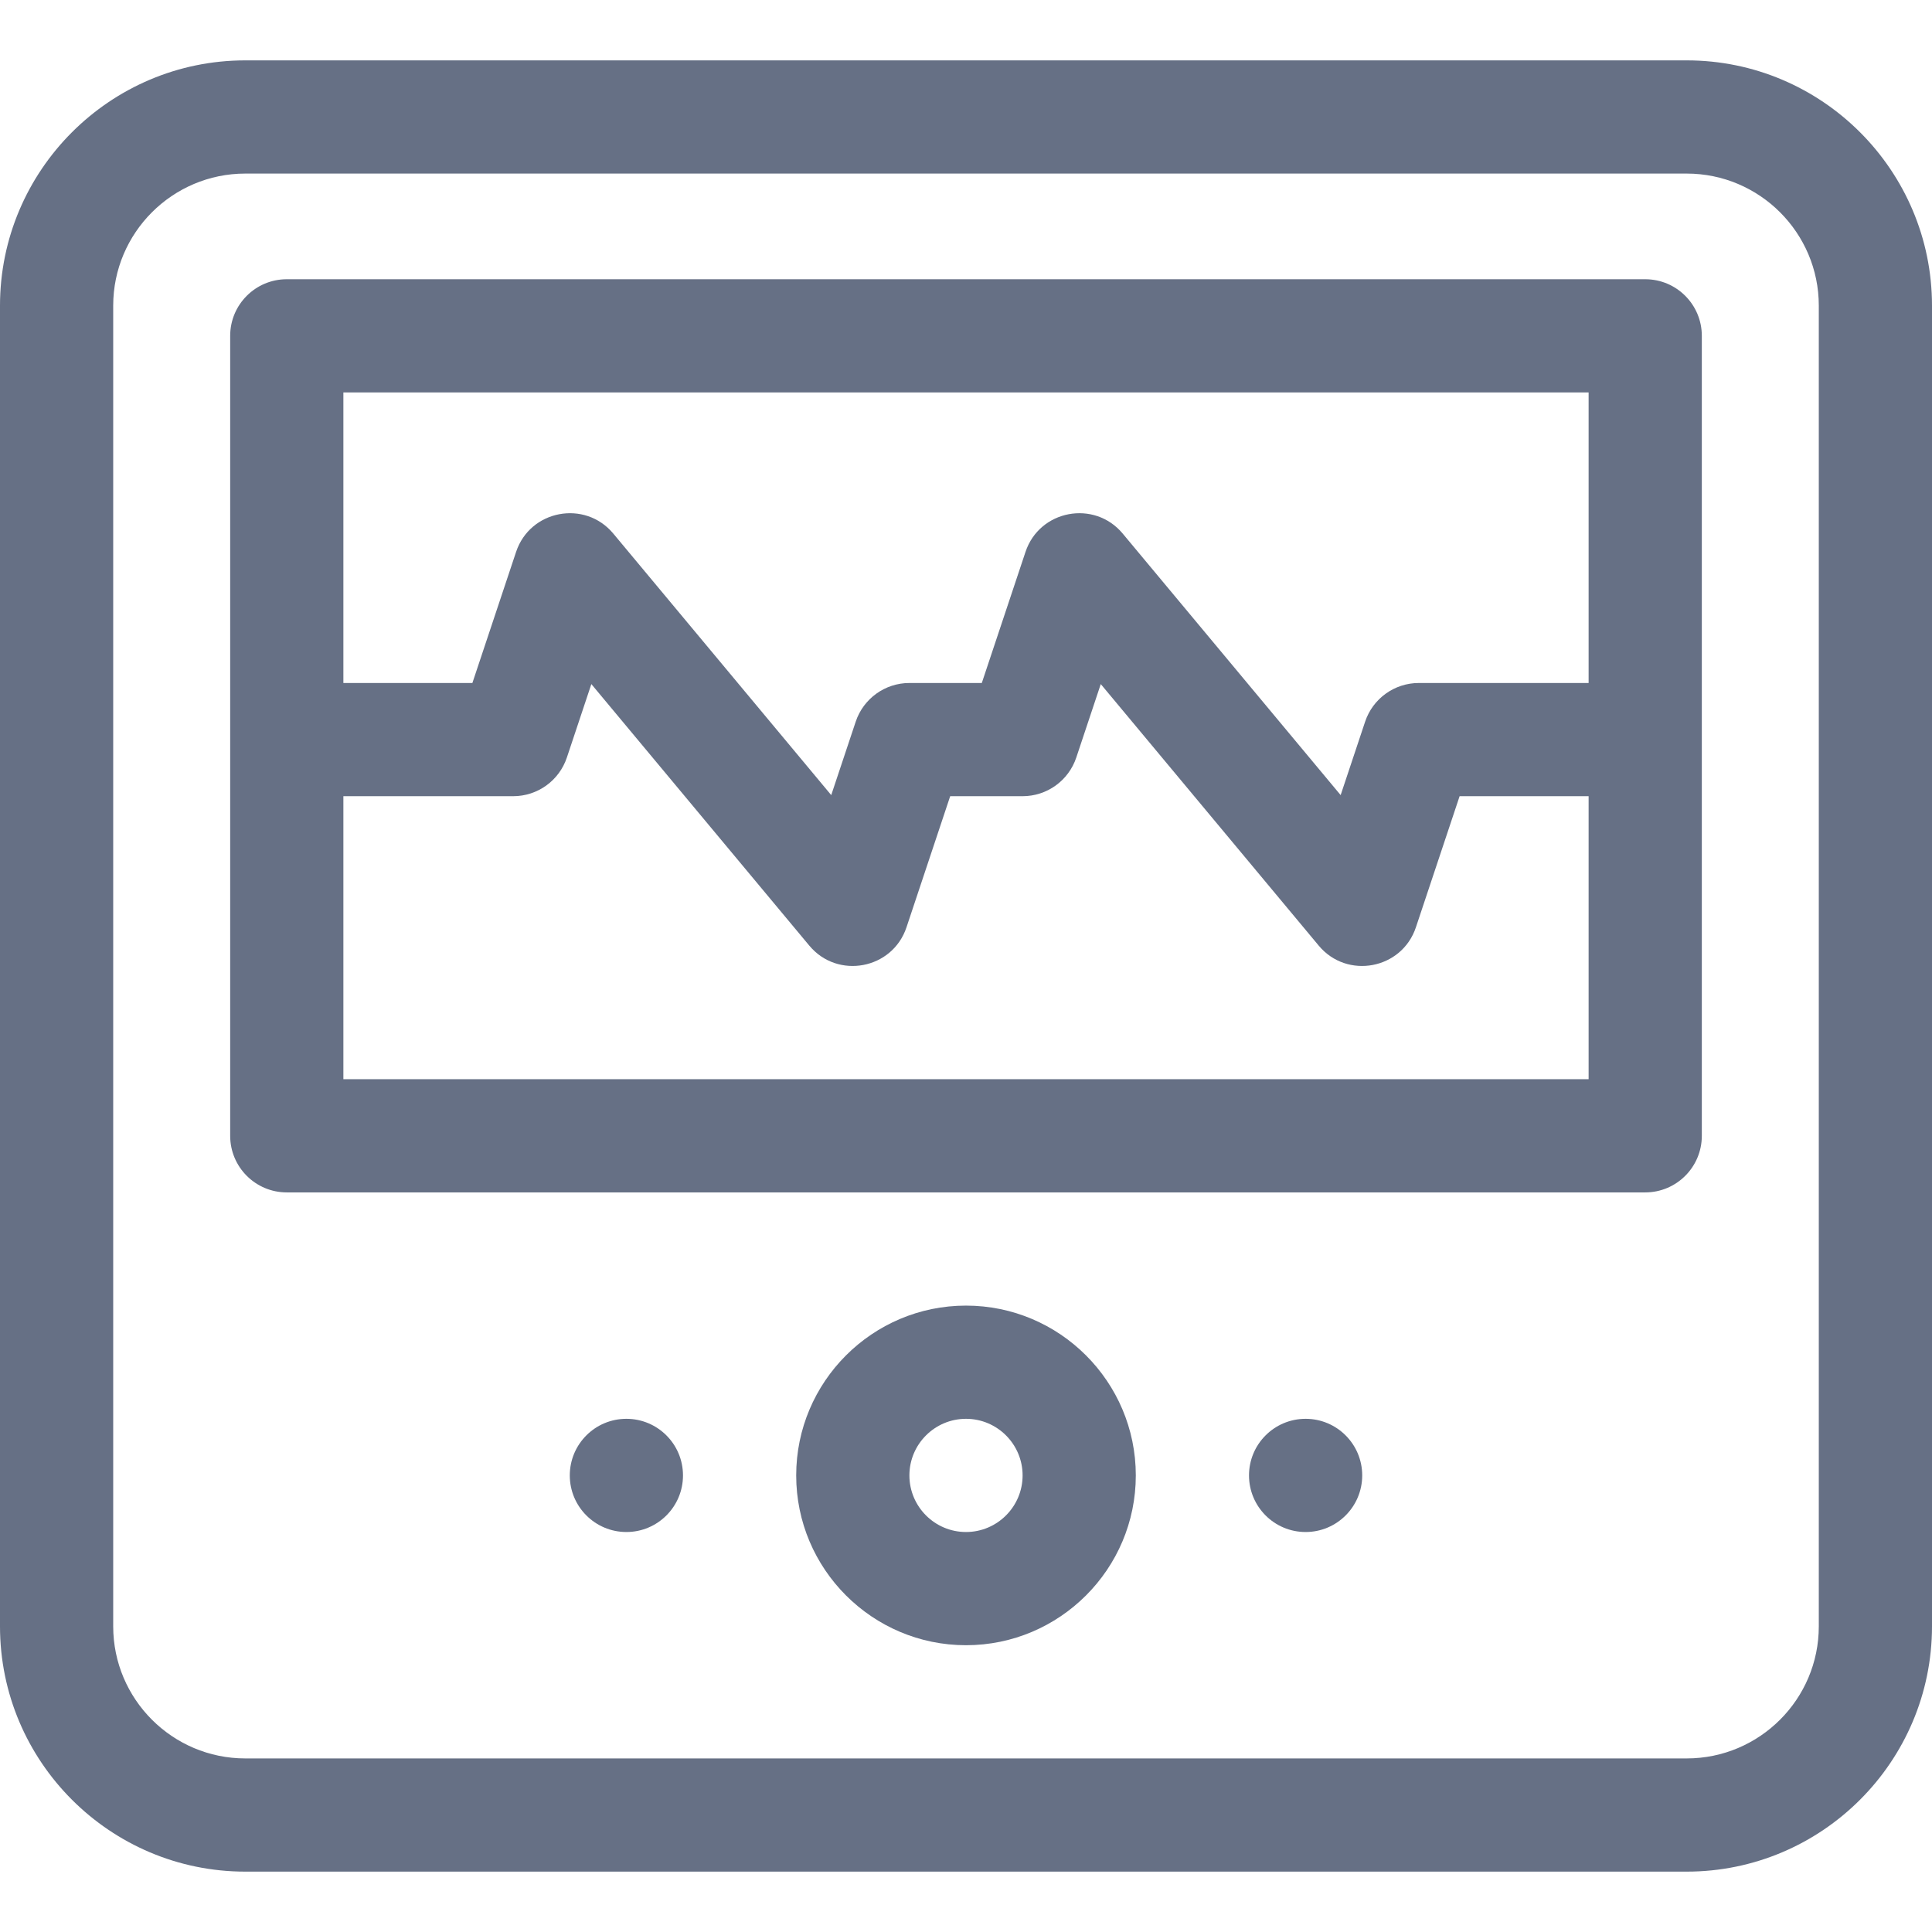 <svg width="512" height="512" viewBox="0 0 512 512" fill="none" xmlns="http://www.w3.org/2000/svg">
<path d="M447 16H65C29.159 16 0 45.159 0 81V431C0 466.841 29.159 496 65 496H447C482.841 496 512 466.841 512 431V81C512 45.159 482.841 16 447 16ZM482 431C482 450.299 466.299 466 447 466H65C45.701 466 30 450.299 30 431V81C30 61.701 45.701 46 65 46H447C466.299 46 482 61.701 482 81V431Z" fill="#667085"/>
<path d="M436 74H76C67.716 74 61 80.716 61 89V301C61 309.284 67.716 316 76 316H436C444.284 316 451 309.284 451 301V89C451 80.716 444.284 74 436 74ZM421 104V181H376C369.543 181 363.812 185.131 361.77 191.256L355.285 210.711L297.524 141.398C290.017 132.391 275.485 135.113 271.77 146.257L260.188 181H241C234.543 181 228.812 185.131 226.77 191.256L220.285 210.711L162.524 141.398C155.017 132.391 140.485 135.113 136.77 146.257L125.188 181H91V104H421ZM91 286V211H136C142.457 211 148.188 206.869 150.23 200.744L156.715 181.289L214.477 250.602C221.996 259.626 236.524 256.865 240.23 245.743L251.812 211H271C277.457 211 283.188 206.869 285.23 200.744L291.715 181.289L349.477 250.602C356.984 259.611 371.517 256.885 375.23 245.743L386.812 211H421V286H91Z" fill="#667085"/>
<path d="M256 346C231.187 346 211 366.187 211 391C211 415.813 231.187 436 256 436C280.813 436 301 415.813 301 391C301 366.187 280.813 346 256 346ZM256 406C247.729 406 241 399.271 241 391C241 382.729 247.729 376 256 376C264.271 376 271 382.729 271 391C271 399.271 264.271 406 256 406Z" fill="#667085"/>
<path d="M166 406C174.284 406 181 399.284 181 391C181 382.716 174.284 376 166 376C157.716 376 151 382.716 151 391C151 399.284 157.716 406 166 406Z" fill="#667085"/>
<path d="M346 406C354.284 406 361 399.284 361 391C361 382.716 354.284 376 346 376C337.716 376 331 382.716 331 391C331 399.284 337.716 406 346 406Z" fill="#667085"/>
</svg>
